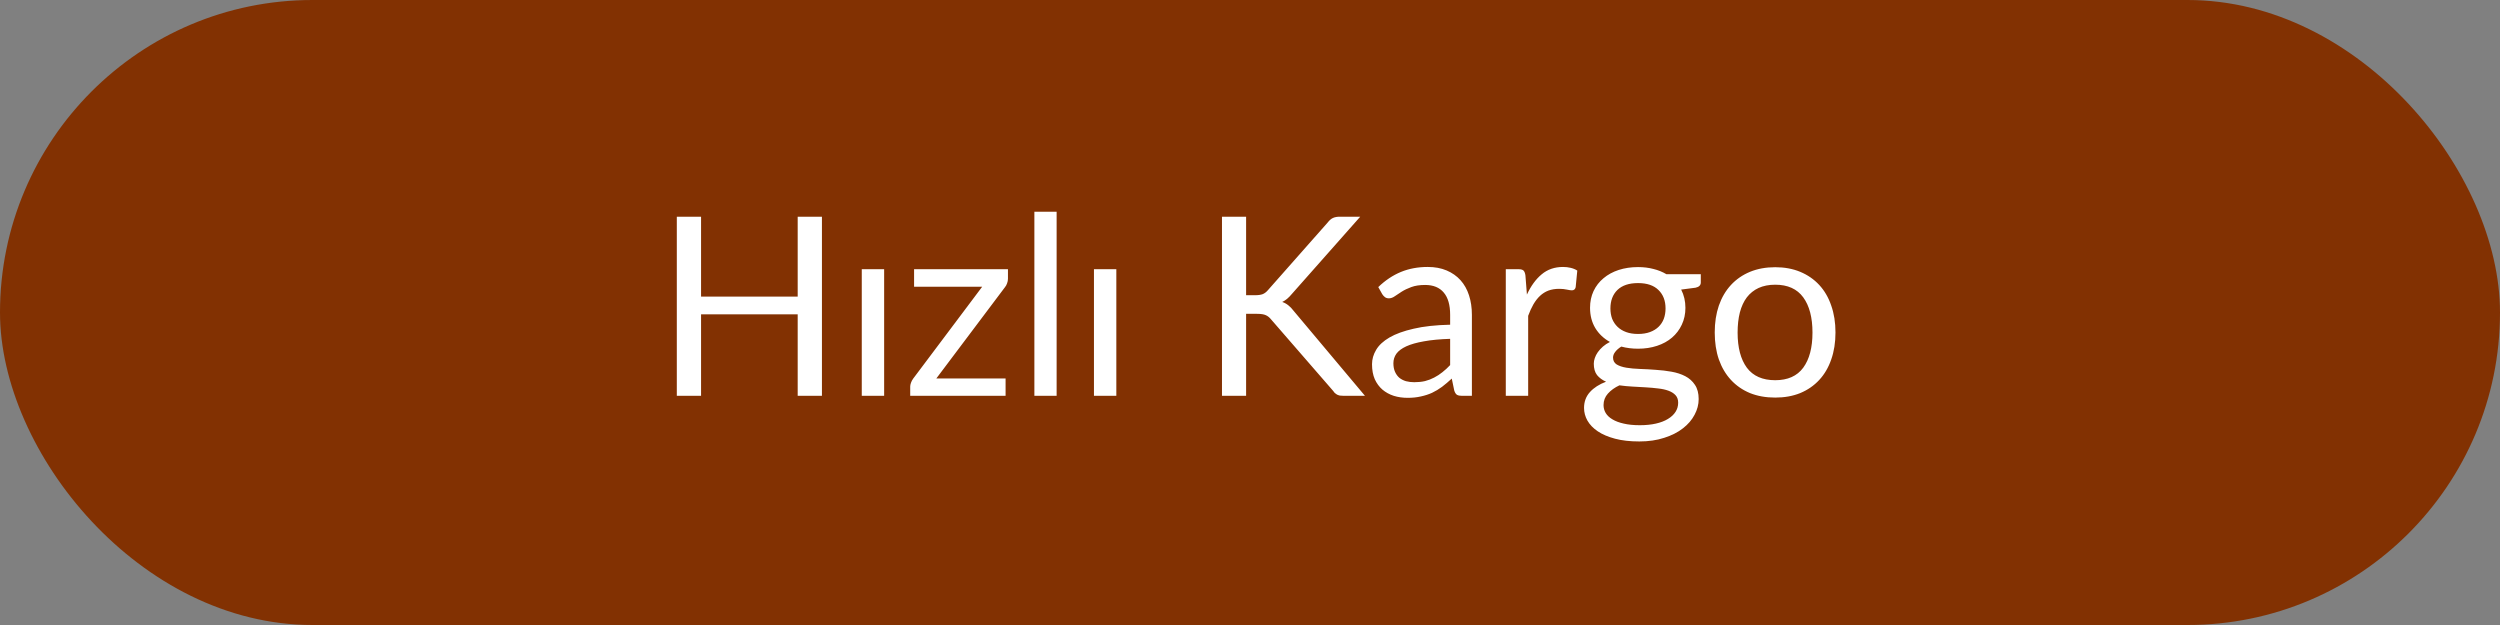 <?xml version="1.0" encoding="UTF-8"?>
<svg xmlns="http://www.w3.org/2000/svg" width="120" height="30" viewBox="0 0 120 30" fill="none">
  <rect x="0" y="0" width="120" height="30" fill="#808080" stroke="none"/>
  <rect width="120" height="30" rx="15" fill="#823102"></rect>
  <path d="M39.453 10.402V19H38.289V15.088H33.651V19H32.487V10.402H33.651V14.236H38.289V10.402H39.453ZM42.439 12.922V19H41.365V12.922H42.439ZM48.382 13.378C48.382 13.454 48.368 13.528 48.34 13.6C48.316 13.672 48.282 13.734 48.238 13.786L44.944 18.166H48.268V19H43.69V18.556C43.69 18.504 43.702 18.444 43.726 18.376C43.75 18.304 43.786 18.236 43.834 18.172L47.146 13.762H43.876V12.922H48.382V13.378ZM50.718 10.162V19H49.65V10.162H50.718ZM53.584 12.922V19H52.51V12.922H53.584ZM59.813 14.17H60.251C60.403 14.17 60.525 14.152 60.617 14.116C60.709 14.076 60.793 14.01 60.869 13.918L63.731 10.678C63.811 10.574 63.895 10.502 63.983 10.462C64.071 10.422 64.179 10.402 64.307 10.402H65.291L62.015 14.104C61.935 14.2 61.857 14.28 61.781 14.344C61.709 14.404 61.631 14.454 61.547 14.494C61.655 14.53 61.753 14.584 61.841 14.656C61.929 14.724 62.015 14.814 62.099 14.926L65.519 19H64.511C64.435 19 64.369 18.996 64.313 18.988C64.261 18.976 64.215 18.96 64.175 18.94C64.135 18.916 64.099 18.89 64.067 18.862C64.039 18.83 64.011 18.794 63.983 18.754L61.019 15.34C60.939 15.24 60.853 15.17 60.761 15.13C60.669 15.086 60.529 15.064 60.341 15.064H59.813V19H58.655V10.402H59.813V14.17ZM69.607 16.264C69.115 16.28 68.695 16.32 68.347 16.384C68.003 16.444 67.721 16.524 67.501 16.624C67.285 16.724 67.127 16.842 67.027 16.978C66.931 17.114 66.883 17.266 66.883 17.434C66.883 17.594 66.909 17.732 66.961 17.848C67.013 17.964 67.083 18.06 67.171 18.136C67.263 18.208 67.369 18.262 67.489 18.298C67.613 18.33 67.745 18.346 67.885 18.346C68.073 18.346 68.245 18.328 68.401 18.292C68.557 18.252 68.703 18.196 68.839 18.124C68.979 18.052 69.111 17.966 69.235 17.866C69.363 17.766 69.487 17.652 69.607 17.524V16.264ZM66.157 13.78C66.493 13.456 66.855 13.214 67.243 13.054C67.631 12.894 68.061 12.814 68.533 12.814C68.873 12.814 69.175 12.87 69.439 12.982C69.703 13.094 69.925 13.25 70.105 13.45C70.285 13.65 70.421 13.892 70.513 14.176C70.605 14.46 70.651 14.772 70.651 15.112V19H70.177C70.073 19 69.993 18.984 69.937 18.952C69.881 18.916 69.837 18.848 69.805 18.748L69.685 18.172C69.525 18.32 69.369 18.452 69.217 18.568C69.065 18.68 68.905 18.776 68.737 18.856C68.569 18.932 68.389 18.99 68.197 19.03C68.009 19.074 67.799 19.096 67.567 19.096C67.331 19.096 67.109 19.064 66.901 19C66.693 18.932 66.511 18.832 66.355 18.7C66.203 18.568 66.081 18.402 65.989 18.202C65.901 17.998 65.857 17.758 65.857 17.482C65.857 17.242 65.923 17.012 66.055 16.792C66.187 16.568 66.401 16.37 66.697 16.198C66.993 16.026 67.379 15.886 67.855 15.778C68.331 15.666 68.915 15.602 69.607 15.586V15.112C69.607 14.64 69.505 14.284 69.301 14.044C69.097 13.8 68.799 13.678 68.407 13.678C68.143 13.678 67.921 13.712 67.741 13.78C67.565 13.844 67.411 13.918 67.279 14.002C67.151 14.082 67.039 14.156 66.943 14.224C66.851 14.288 66.759 14.32 66.667 14.32C66.595 14.32 66.533 14.302 66.481 14.266C66.429 14.226 66.385 14.178 66.349 14.122L66.157 13.78ZM73.292 14.14C73.484 13.724 73.72 13.4 74 13.168C74.28 12.932 74.622 12.814 75.026 12.814C75.154 12.814 75.276 12.828 75.392 12.856C75.512 12.884 75.618 12.928 75.71 12.988L75.632 13.786C75.608 13.886 75.548 13.936 75.452 13.936C75.396 13.936 75.314 13.924 75.206 13.9C75.098 13.876 74.976 13.864 74.84 13.864C74.648 13.864 74.476 13.892 74.324 13.948C74.176 14.004 74.042 14.088 73.922 14.2C73.806 14.308 73.7 14.444 73.604 14.608C73.512 14.768 73.428 14.952 73.352 15.16V19H72.278V12.922H72.89C73.006 12.922 73.086 12.944 73.13 12.988C73.174 13.032 73.204 13.108 73.22 13.216L73.292 14.14ZM78.626 16.03C78.842 16.03 79.032 16 79.196 15.94C79.36 15.88 79.498 15.796 79.61 15.688C79.722 15.58 79.806 15.452 79.862 15.304C79.918 15.152 79.946 14.986 79.946 14.806C79.946 14.434 79.832 14.138 79.604 13.918C79.38 13.698 79.054 13.588 78.626 13.588C78.194 13.588 77.864 13.698 77.636 13.918C77.412 14.138 77.3 14.434 77.3 14.806C77.3 14.986 77.328 15.152 77.384 15.304C77.444 15.452 77.53 15.58 77.642 15.688C77.754 15.796 77.892 15.88 78.056 15.94C78.22 16 78.41 16.03 78.626 16.03ZM80.552 19.33C80.552 19.182 80.51 19.062 80.426 18.97C80.342 18.878 80.228 18.806 80.084 18.754C79.944 18.702 79.78 18.666 79.592 18.646C79.404 18.622 79.204 18.604 78.992 18.592C78.784 18.58 78.572 18.568 78.356 18.556C78.14 18.544 77.932 18.524 77.732 18.496C77.508 18.6 77.324 18.732 77.18 18.892C77.04 19.048 76.97 19.232 76.97 19.444C76.97 19.58 77.004 19.706 77.072 19.822C77.144 19.942 77.252 20.044 77.396 20.128C77.54 20.216 77.72 20.284 77.936 20.332C78.156 20.384 78.414 20.41 78.71 20.41C78.998 20.41 79.256 20.384 79.484 20.332C79.712 20.28 79.904 20.206 80.06 20.11C80.22 20.014 80.342 19.9 80.426 19.768C80.51 19.636 80.552 19.49 80.552 19.33ZM81.638 13.162V13.558C81.638 13.69 81.554 13.774 81.386 13.81L80.696 13.9C80.832 14.164 80.9 14.456 80.9 14.776C80.9 15.072 80.842 15.342 80.726 15.586C80.614 15.826 80.458 16.032 80.258 16.204C80.058 16.376 79.818 16.508 79.538 16.6C79.258 16.692 78.954 16.738 78.626 16.738C78.342 16.738 78.074 16.704 77.822 16.636C77.694 16.716 77.596 16.802 77.528 16.894C77.46 16.982 77.426 17.072 77.426 17.164C77.426 17.308 77.484 17.418 77.6 17.494C77.72 17.566 77.876 17.618 78.068 17.65C78.26 17.682 78.478 17.702 78.722 17.71C78.97 17.718 79.222 17.732 79.478 17.752C79.738 17.768 79.99 17.798 80.234 17.842C80.482 17.886 80.702 17.958 80.894 18.058C81.086 18.158 81.24 18.296 81.356 18.472C81.476 18.648 81.536 18.876 81.536 19.156C81.536 19.416 81.47 19.668 81.338 19.912C81.21 20.156 81.024 20.372 80.78 20.56C80.536 20.752 80.236 20.904 79.88 21.016C79.528 21.132 79.13 21.19 78.686 21.19C78.242 21.19 77.854 21.146 77.522 21.058C77.19 20.97 76.914 20.852 76.694 20.704C76.474 20.556 76.308 20.384 76.196 20.188C76.088 19.996 76.034 19.794 76.034 19.582C76.034 19.282 76.128 19.028 76.316 18.82C76.504 18.612 76.762 18.446 77.09 18.322C76.91 18.242 76.766 18.136 76.658 18.004C76.554 17.868 76.502 17.686 76.502 17.458C76.502 17.37 76.518 17.28 76.55 17.188C76.582 17.092 76.63 16.998 76.694 16.906C76.762 16.81 76.844 16.72 76.94 16.636C77.036 16.552 77.148 16.478 77.276 16.414C76.976 16.246 76.742 16.024 76.574 15.748C76.406 15.468 76.322 15.144 76.322 14.776C76.322 14.48 76.378 14.212 76.49 13.972C76.606 13.728 76.766 13.522 76.97 13.354C77.174 13.182 77.416 13.05 77.696 12.958C77.98 12.866 78.29 12.82 78.626 12.82C78.89 12.82 79.136 12.85 79.364 12.91C79.592 12.966 79.8 13.05 79.988 13.162H81.638ZM85.211 12.826C85.655 12.826 86.055 12.9 86.411 13.048C86.767 13.196 87.071 13.406 87.323 13.678C87.575 13.95 87.767 14.28 87.899 14.668C88.035 15.052 88.103 15.482 88.103 15.958C88.103 16.438 88.035 16.87 87.899 17.254C87.767 17.638 87.575 17.966 87.323 18.238C87.071 18.51 86.767 18.72 86.411 18.868C86.055 19.012 85.655 19.084 85.211 19.084C84.763 19.084 84.359 19.012 83.999 18.868C83.643 18.72 83.339 18.51 83.087 18.238C82.835 17.966 82.641 17.638 82.505 17.254C82.373 16.87 82.307 16.438 82.307 15.958C82.307 15.482 82.373 15.052 82.505 14.668C82.641 14.28 82.835 13.95 83.087 13.678C83.339 13.406 83.643 13.196 83.999 13.048C84.359 12.9 84.763 12.826 85.211 12.826ZM85.211 18.25C85.811 18.25 86.259 18.05 86.555 17.65C86.851 17.246 86.999 16.684 86.999 15.964C86.999 15.24 86.851 14.676 86.555 14.272C86.259 13.868 85.811 13.666 85.211 13.666C84.907 13.666 84.641 13.718 84.413 13.822C84.189 13.926 84.001 14.076 83.849 14.272C83.701 14.468 83.589 14.71 83.513 14.998C83.441 15.282 83.405 15.604 83.405 15.964C83.405 16.684 83.553 17.246 83.849 17.65C84.149 18.05 84.603 18.25 85.211 18.25Z" fill="white"></path>
</svg>
